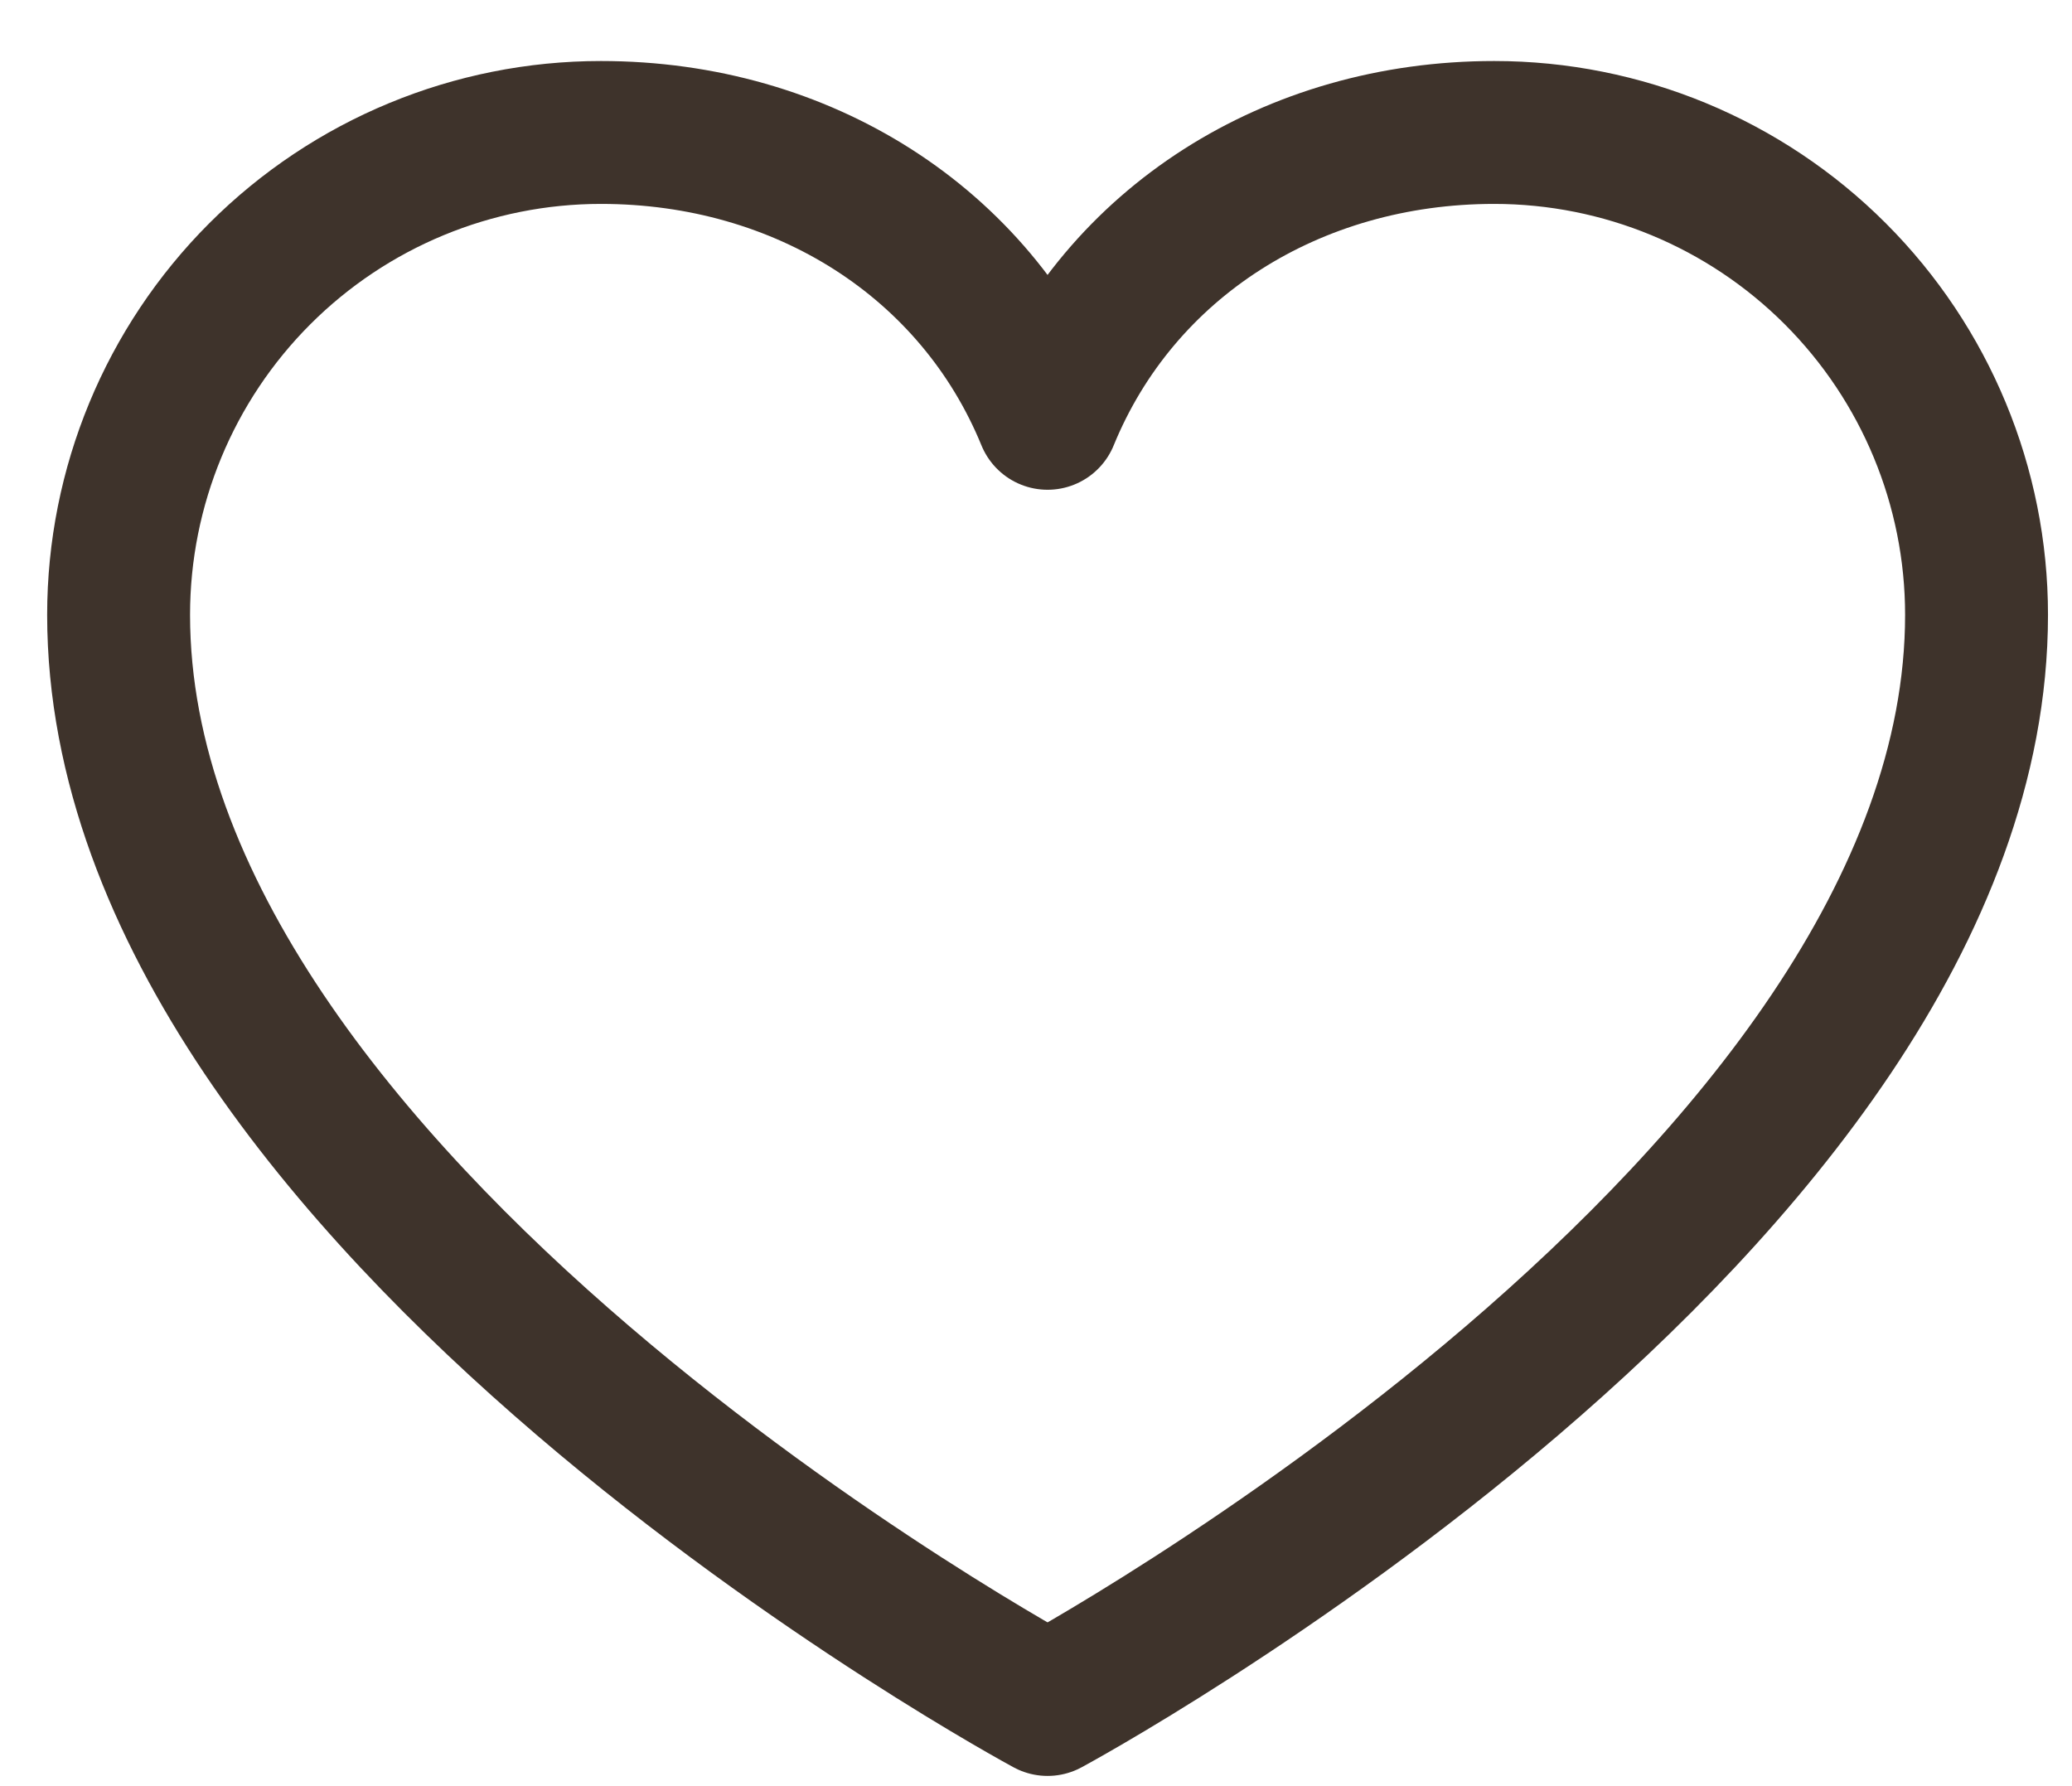 <svg width="29" height="25" viewBox="0 0 29 25" fill="none" xmlns="http://www.w3.org/2000/svg">
<path d="M14.662 23.857C14.662 23.857 1.66 16.856 1.66 8.605C1.66 6.814 2.371 5.097 3.637 3.831C4.903 2.565 6.621 1.854 8.411 1.854C11.235 1.854 13.654 3.393 14.662 5.855C15.669 3.393 18.089 1.854 20.913 1.854C22.703 1.854 24.42 2.565 25.686 3.831C26.952 5.097 27.664 6.814 27.664 8.605C27.664 16.856 14.662 23.857 14.662 23.857Z" stroke="#3E332B" stroke-width="2" stroke-linecap="round" stroke-linejoin="round"/>
</svg>
